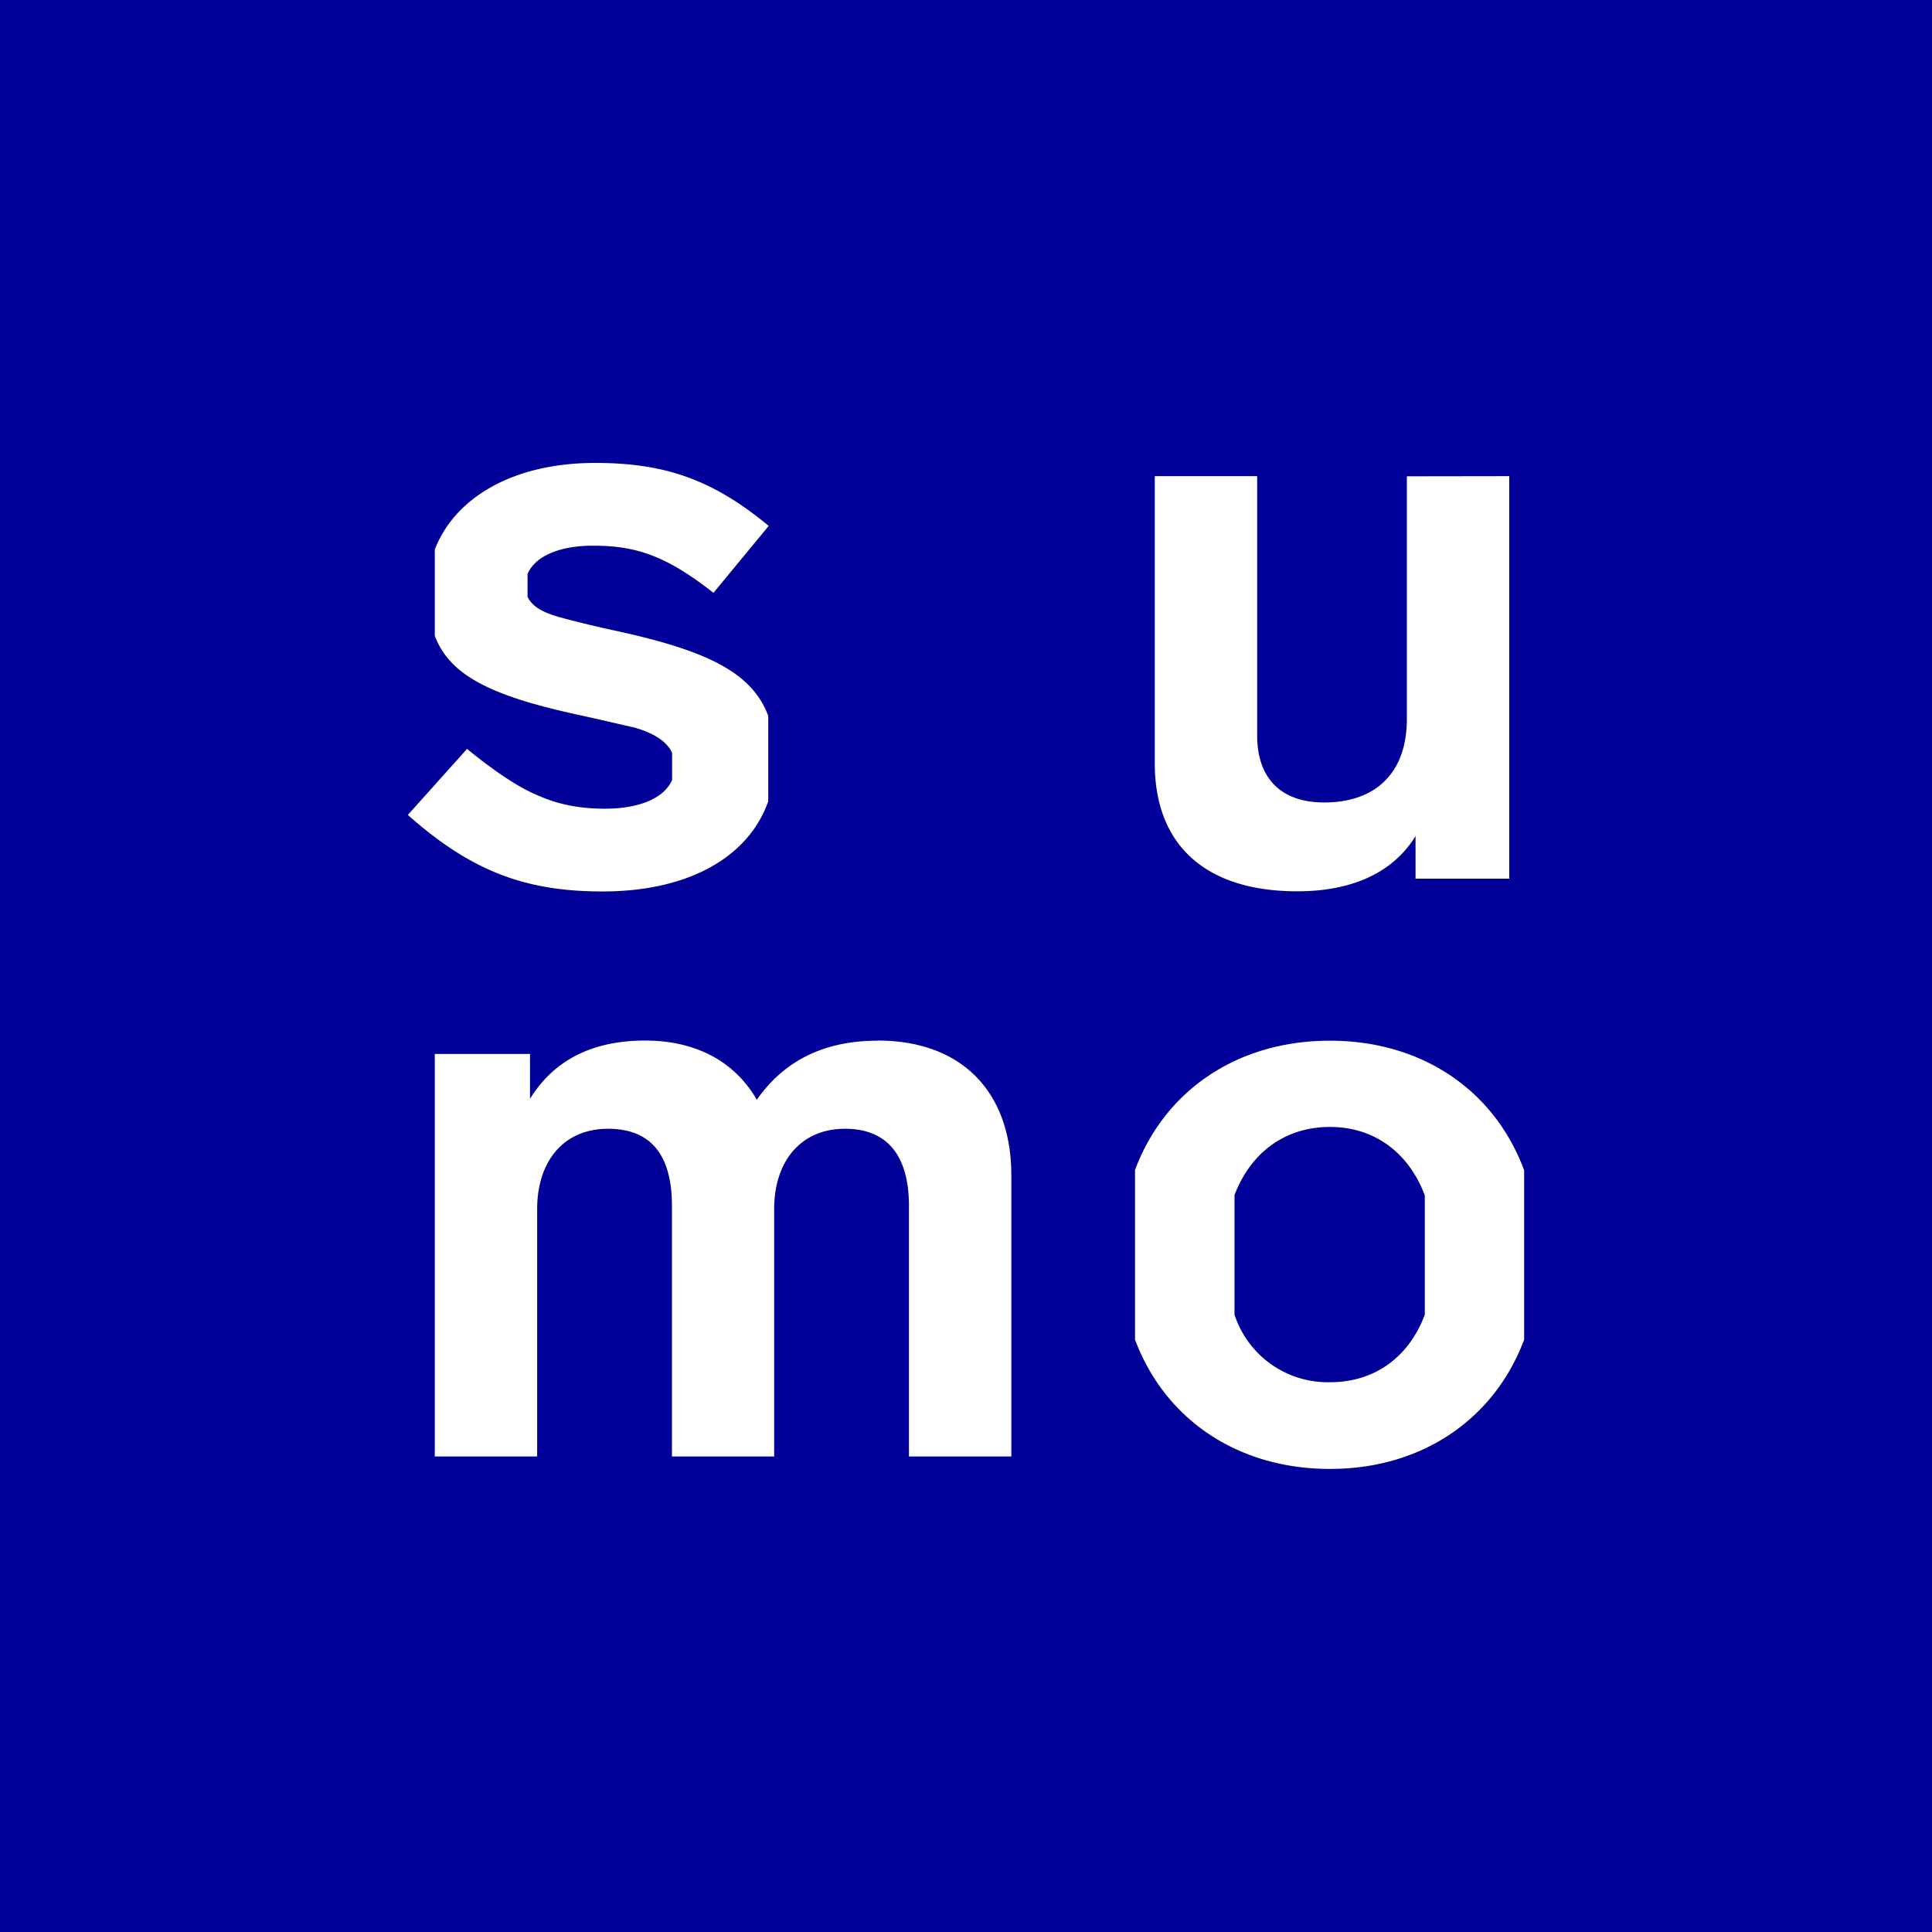 <svg xmlns="http://www.w3.org/2000/svg" width="48" height="48" viewBox="0 0 12.7 12.7"><path d="M12.7 12.7H0V0h12.7z" fill="#009"/><path d="M3.914 3.043c-.557 0-.93.24-1.056.57v.566c.097.257.361.392.926.516.187.041.316.072.388.088.11.032.206.081.246.165v.18c-.055.123-.223.188-.442.188-.16 0-.3-.026-.43-.083-.13-.052-.285-.155-.476-.31l-.389.434c.42.373.777.503 1.28.503.571 0 .962-.23 1.089-.593v-.561c-.106-.286-.404-.427-.981-.555a7.843 7.843 0 01-.388-.093c-.11-.031-.183-.07-.213-.135v-.15c.048-.115.207-.186.43-.186.285 0 .482.067.792.31l.363-.44c-.368-.305-.684-.414-1.14-.414m5.335.088v1.595c0 .357-.207.549-.544.549-.29 0-.44-.166-.44-.44V3.13h-.673v1.89c0 .513.31.839.937.839.378 0 .637-.135.777-.363v.28h.616V3.13zm-3.48 3.71c-.347 0-.612.129-.793.388-.145-.25-.398-.389-.735-.389-.347 0-.6.13-.756.383v-.295h-.626v2.646h.673V7.948c0-.31.17-.528.466-.528.28 0 .42.17.42.507v1.647h.672V7.948c0-.31.171-.528.466-.528.29 0 .42.192.42.507v1.647h.673V7.726c0-.544-.321-.886-.88-.886m4.25.851c-.194-.524-.671-.85-1.275-.85-.609 0-1.086.326-1.282.85v1.115c.196.523.673.85 1.282.85.604 0 1.08-.327 1.276-.85V7.69m-1.905.168c.106-.279.33-.45.629-.45.294 0 .518.171.623.45v.784c-.105.28-.33.444-.623.444a.645.645 0 01-.628-.444V7.86" fill="#fff"/></svg>
